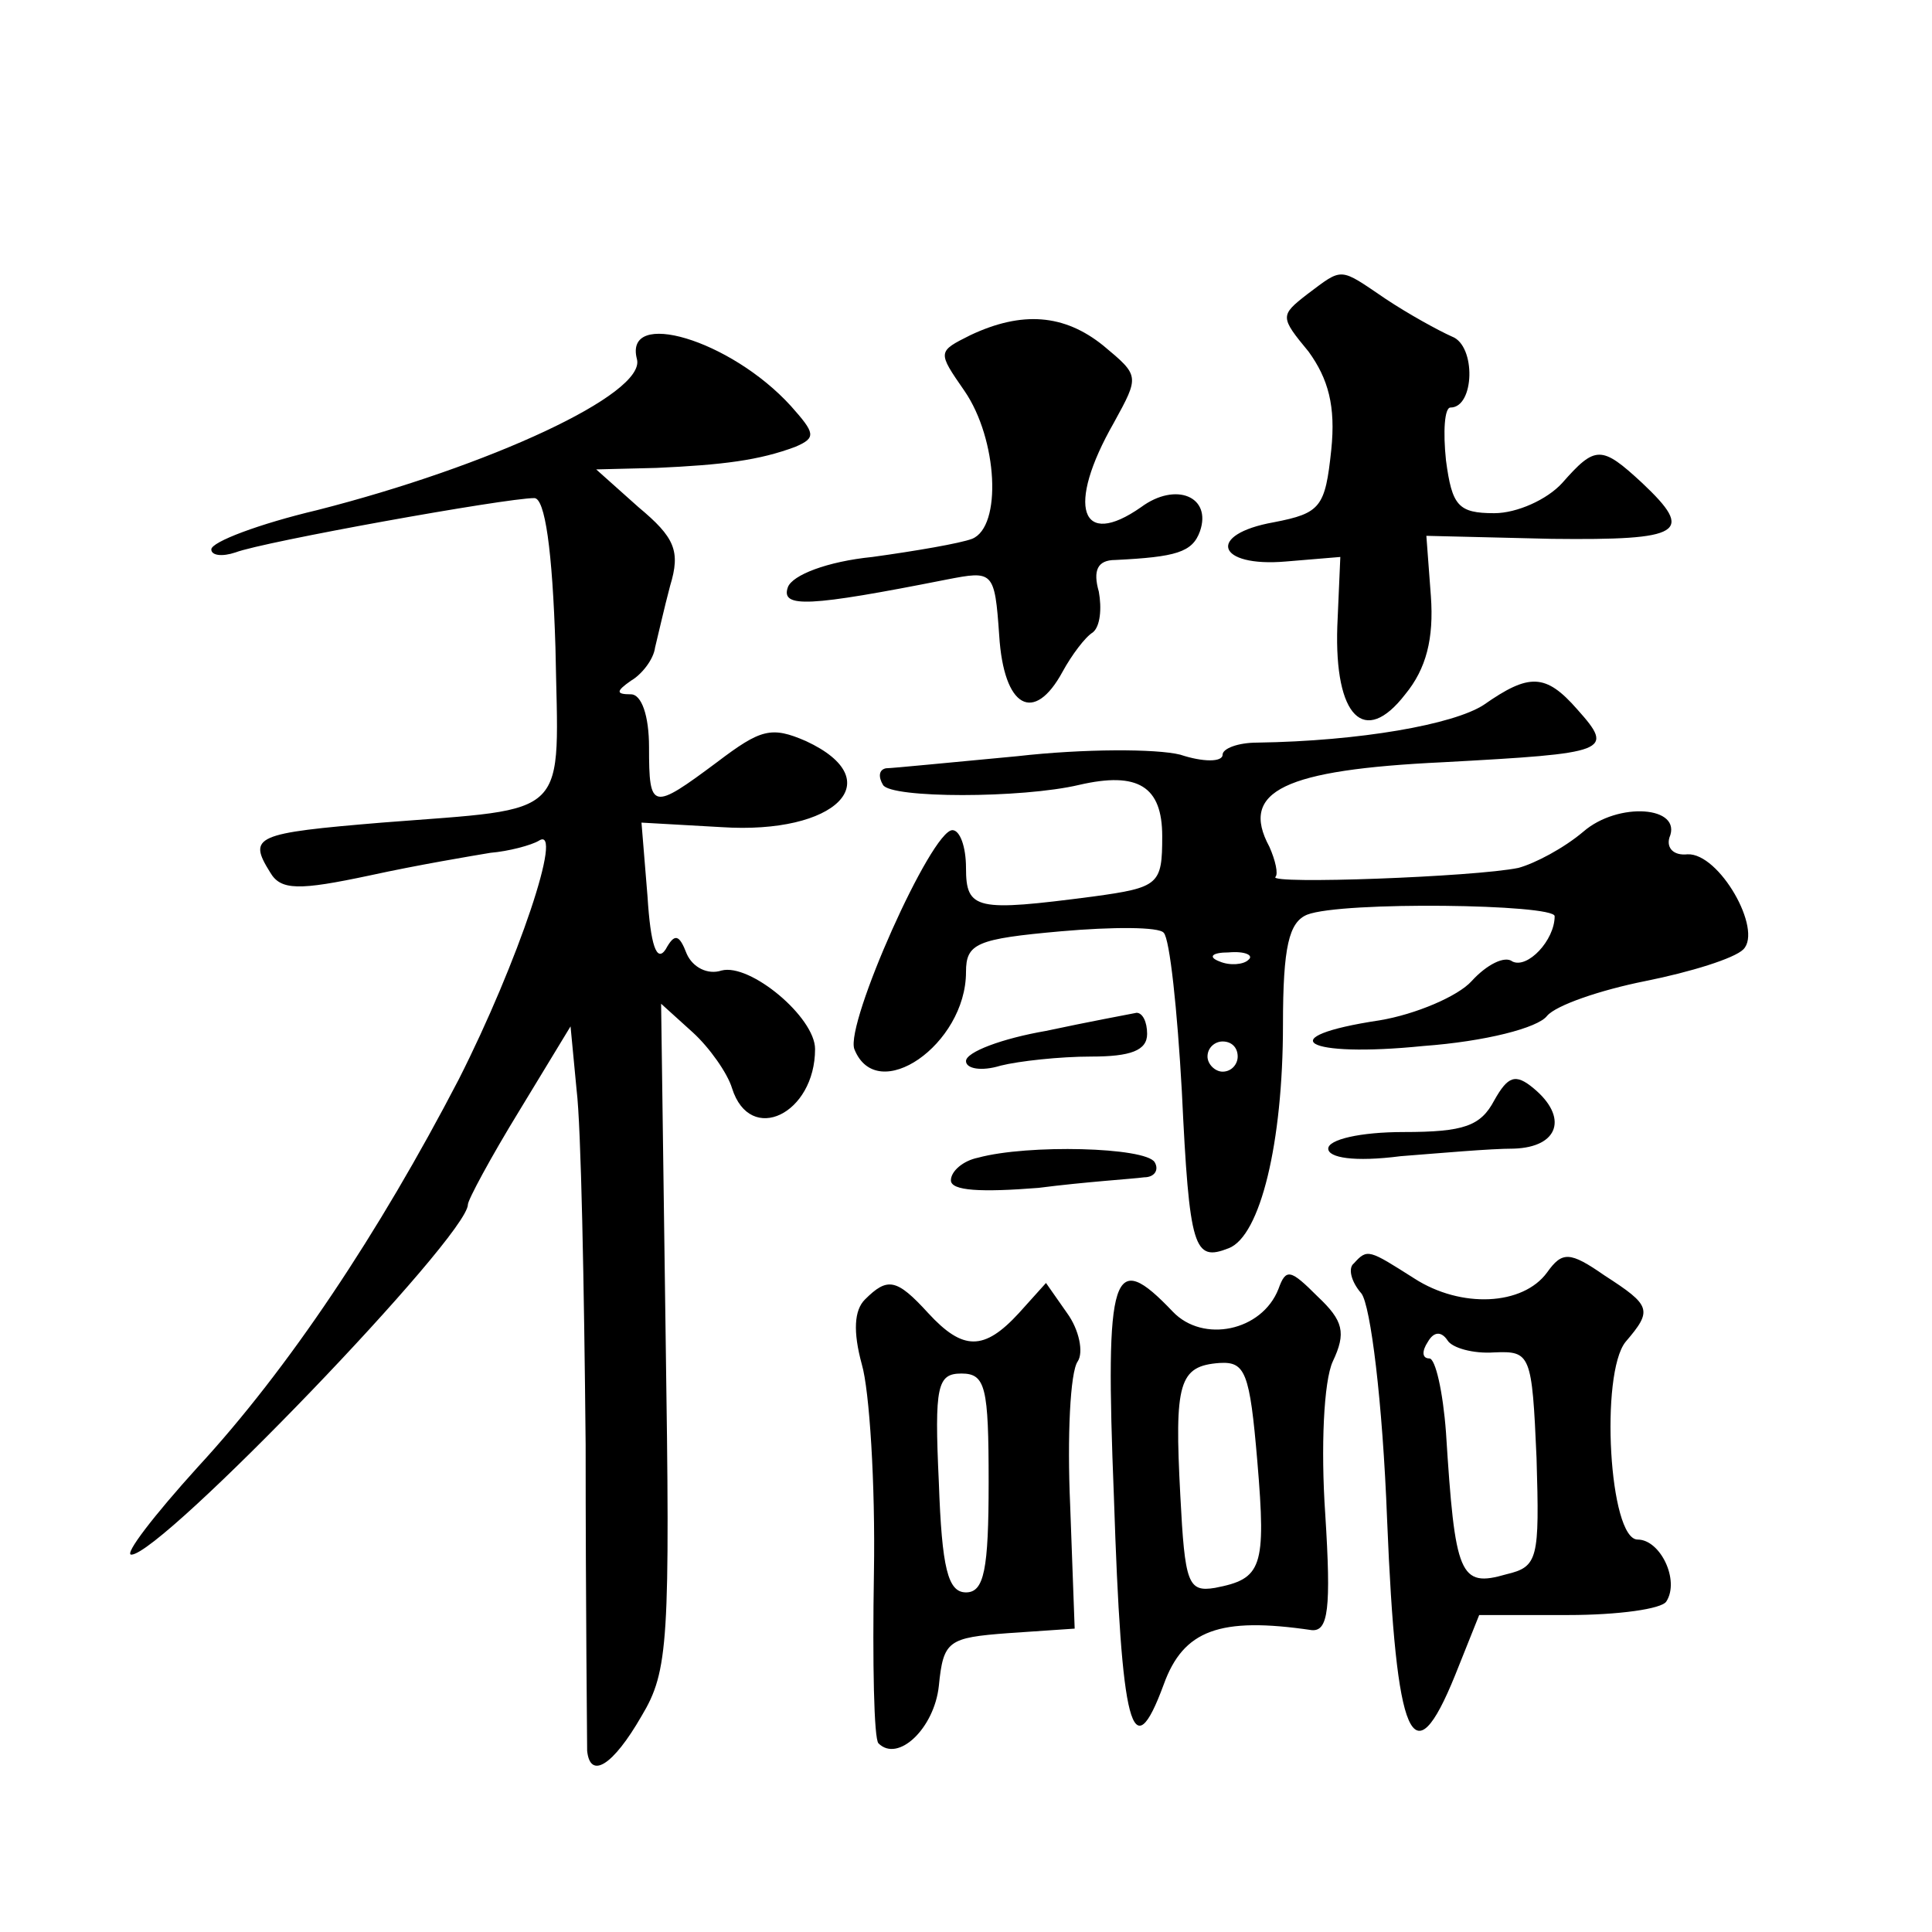 <?xml version="1.0" standalone="no"?>
<!DOCTYPE svg PUBLIC "-//W3C//DTD SVG 20010904//EN"
 "http://www.w3.org/TR/2001/REC-SVG-20010904/DTD/svg10.dtd">
<svg version="1.0" xmlns="http://www.w3.org/2000/svg"
 width="128pt" height="128pt" viewBox="0 0 128 128"
 preserveAspectRatio="xMidYMid meet">
<g transform="translate(0,128) scale(0.1,-0.1)"
fill="#0" stroke="none">
<path d="M866 1085 c-18 -14 -18 -15 1 -38 13 -18 18 -36 15 -65 -4 -38 -7 -42
-38 -48 -45 -8 -38 -30 8 -26 l36 3 -2 -46 c-2 -60 18 -80 45 -45 14 17 19 37 17
65 l-3 40 83 -2 c87 -1 95 4 60 37 -27 25 -31 25 -53 0 -10 -11 -30 -20 -45 -20
-24 0 -28 5 -32 35 -2 19 -1 35 3 35 16 0 17 41 1 47 -9 4 -29 15 -44 25 -31 21
-28 21 -52 3z M643 1058 c-22 -11 -22 -11 -4 -37 22 -32 25 -90 5 -98 -8 -3 -37
-8 -66 -12 -30 -3 -53 -12 -56 -20 -5 -14 14 -13 105 5 31 6 32 6 35 -37 3 -48
23 -59 42 -24 6 11 15 23 20 26 5 4 6 16 4 27 -4 14 -1 21 11 21 40 2 51 5 56 19
8 23 -16 33 -39 16 -40 -28 -50 0 -18 56 17 31 17 31 -7 51 -26 21 -54 23 -88 7z
M422 1042 c6 -23 -98 -71 -212 -100 -38 -9 -70 -21 -70 -26 0 -4 7 -5 16 -2 18
7 179 36 198 36 7 0 12 -34 14 -99 2 -115 12 -106 -115 -116 -84 -7 -89 -9 -74
-33 7 -12 19 -12 66 -2 32 7 68 13 80 15 12 1 27 5 32 8 17 11 -14 -81 -53 -158
-53 -102 -113 -192 -173 -257 -29 -32 -49 -58 -44 -58 20 0 223 211 223 232 0 3
15 31 34 62 l34 56 4 -42 c3 -24 5 -130 6 -235 0 -106 1 -197 1 -203 2 -19 17 -10
36 23 18 30 19 49 16 252 l-3 220 21 -19 c11 -10 23 -27 26 -37 12 -38 55 -17 55
26 0 21 -43 57 -62 52 -9 -3 -19 2 -23 11 -5 13 -8 14 -14 3 -6 -9 -10 3 -12 35
l-4 49 53 -3 c76 -5 112 31 56 57 -23 10 -30 8 -59 -14 -43 -32 -45 -32 -45 10
0 21 -5 35 -12 35 -10 0 -10 2 0 9 7 4 15 14 16 22 2 8 6 26 10 41 7 23 3 32 -21
52 l-28 25 40 1 c44 2 68 5 92 14 14 6 13 9 -3 27 -40 44 -111 65 -102 31z M983
813 c-20 -13 -82 -24 -150 -25 -13 0 -23 -4 -23 -8 0 -5 -13 -5 -28 0 -16 4 -64
4 -108 -1 -43 -4 -83 -8 -87 -8 -5 -1 -5 -6 -2 -11 5 -9 92 -9 130 0 39 9 55 -1
55 -34 0 -32 -2 -34 -46 -40 -77 -10 -84 -9 -84 19 0 14 -4 25 -9 25 -14 0 -71
-128 -65 -145 15 -38 74 3 74 51 0 19 7 22 63 27 34 3 65 3 68 -1 4 -4 9 -51 12
-105 5 -105 8 -113 31 -104 21 8 36 70 36 148 0 52 4 68 16 73 23 9 164 7 164 -1
0 -16 -18 -35 -28 -30 -5 4 -17 -2 -27 -13 -9 -10 -37 -22 -61 -26 -73 -11 -50
-25 29 -17 41 3 76 12 82 20 6 7 35 17 65 23 30 6 59 15 65 21 13 13 -16 64 -37
63 -9 -1 -14 4 -12 11 9 21 -34 24 -57 4 -13 -11 -32 -21 -43 -24 -29 -6 -166 -11
-161 -6 2 2 0 11 -4 20 -20 37 10 51 115 56 110 6 114 7 89 35 -21 24 -32 24 -62
3z m-156 -169 c-3 -3 -12 -4 -19 -1 -8 3 -5 6 6 6 11 1 17 -2 13 -5z m-7 -64 c0
-5 -4 -10 -10 -10 -5 0 -10 5 -10 10 0 6 5 10 10 10 6 0 10 -4 10 -10z M693 597
c-29 -5 -53 -14 -53 -20 0 -5 10 -7 23 -3 12 3 39 6 60 6 26 0 37 4 37 15 0 8 -3
14 -7 14 -5 -1 -32 -6 -60 -12z M990 551 c-9 -17 -20 -21 -60 -21 -29 0 -50 -5
-50 -11 0 -6 17 -9 48 -5 26 2 59 5 75 5 30 1 36 21 13 40 -12 10 -17 8 -26 -8z
M648 513 c-10 -2 -18 -9 -18 -15 0 -7 20 -8 58 -5 31 4 63 6 70 7 7 0 10 5 7 10
-6 10 -84 12 -117 3z M897 443 c-4 -3 -2 -12 5 -20 6 -8 14 -71 17 -150 6 -147
17 -172 45 -103 l16 40 59 0 c33 0 62 4 65 9 9 14 -4 41 -19 41 -19 0 -25 110 -8
131 18 21 17 24 -14 44 -23 16 -28 16 -38 2 -16 -22 -57 -24 -88 -4 -30 19 -31
20 -40 10z m93 -59 c24 1 25 -1 28 -70 2 -67 1 -72 -20 -77 -31 -9 -34 -1 -40 94
-2 27 -7 49 -11 49 -5 0 -5 5 -1 11 4 7 9 7 13 1 3 -5 17 -9 31 -8z M847 426 c-11
-28 -50 -36 -70 -15 -40 42 -45 28 -39 -123 5 -153 12 -181 33 -124 13 36 37 45
98 36 11 -1 13 14 9 77 -3 44 -1 88 5 101 9 19 7 27 -10 43 -18 18 -21 19 -26 5z
m-14 -114 c6 -71 3 -78 -28 -84 -18 -3 -20 3 -23 61 -4 75 -1 86 26 88 17 1 20
-6 25 -65z M573 419 c-7 -7 -8 -21 -2 -43 5 -17 9 -79 8 -138 -1 -60 0 -110 3 -113
13 -13 37 10 40 38 3 30 6 32 46 35 l44 3 -3 82 c-2 45 0 88 5 95 4 6 1 21 -7 32
l-14 20 -18 -20 c-23 -25 -37 -25 -60 0 -21 23 -27 24 -42 9z m82 -121 c0 -58 -3
-73 -15 -73 -12 0 -16 16 -18 73 -3 64 -1 72 15 72 16 0 18 -9 18 -72z"/>
</g>
</svg>
